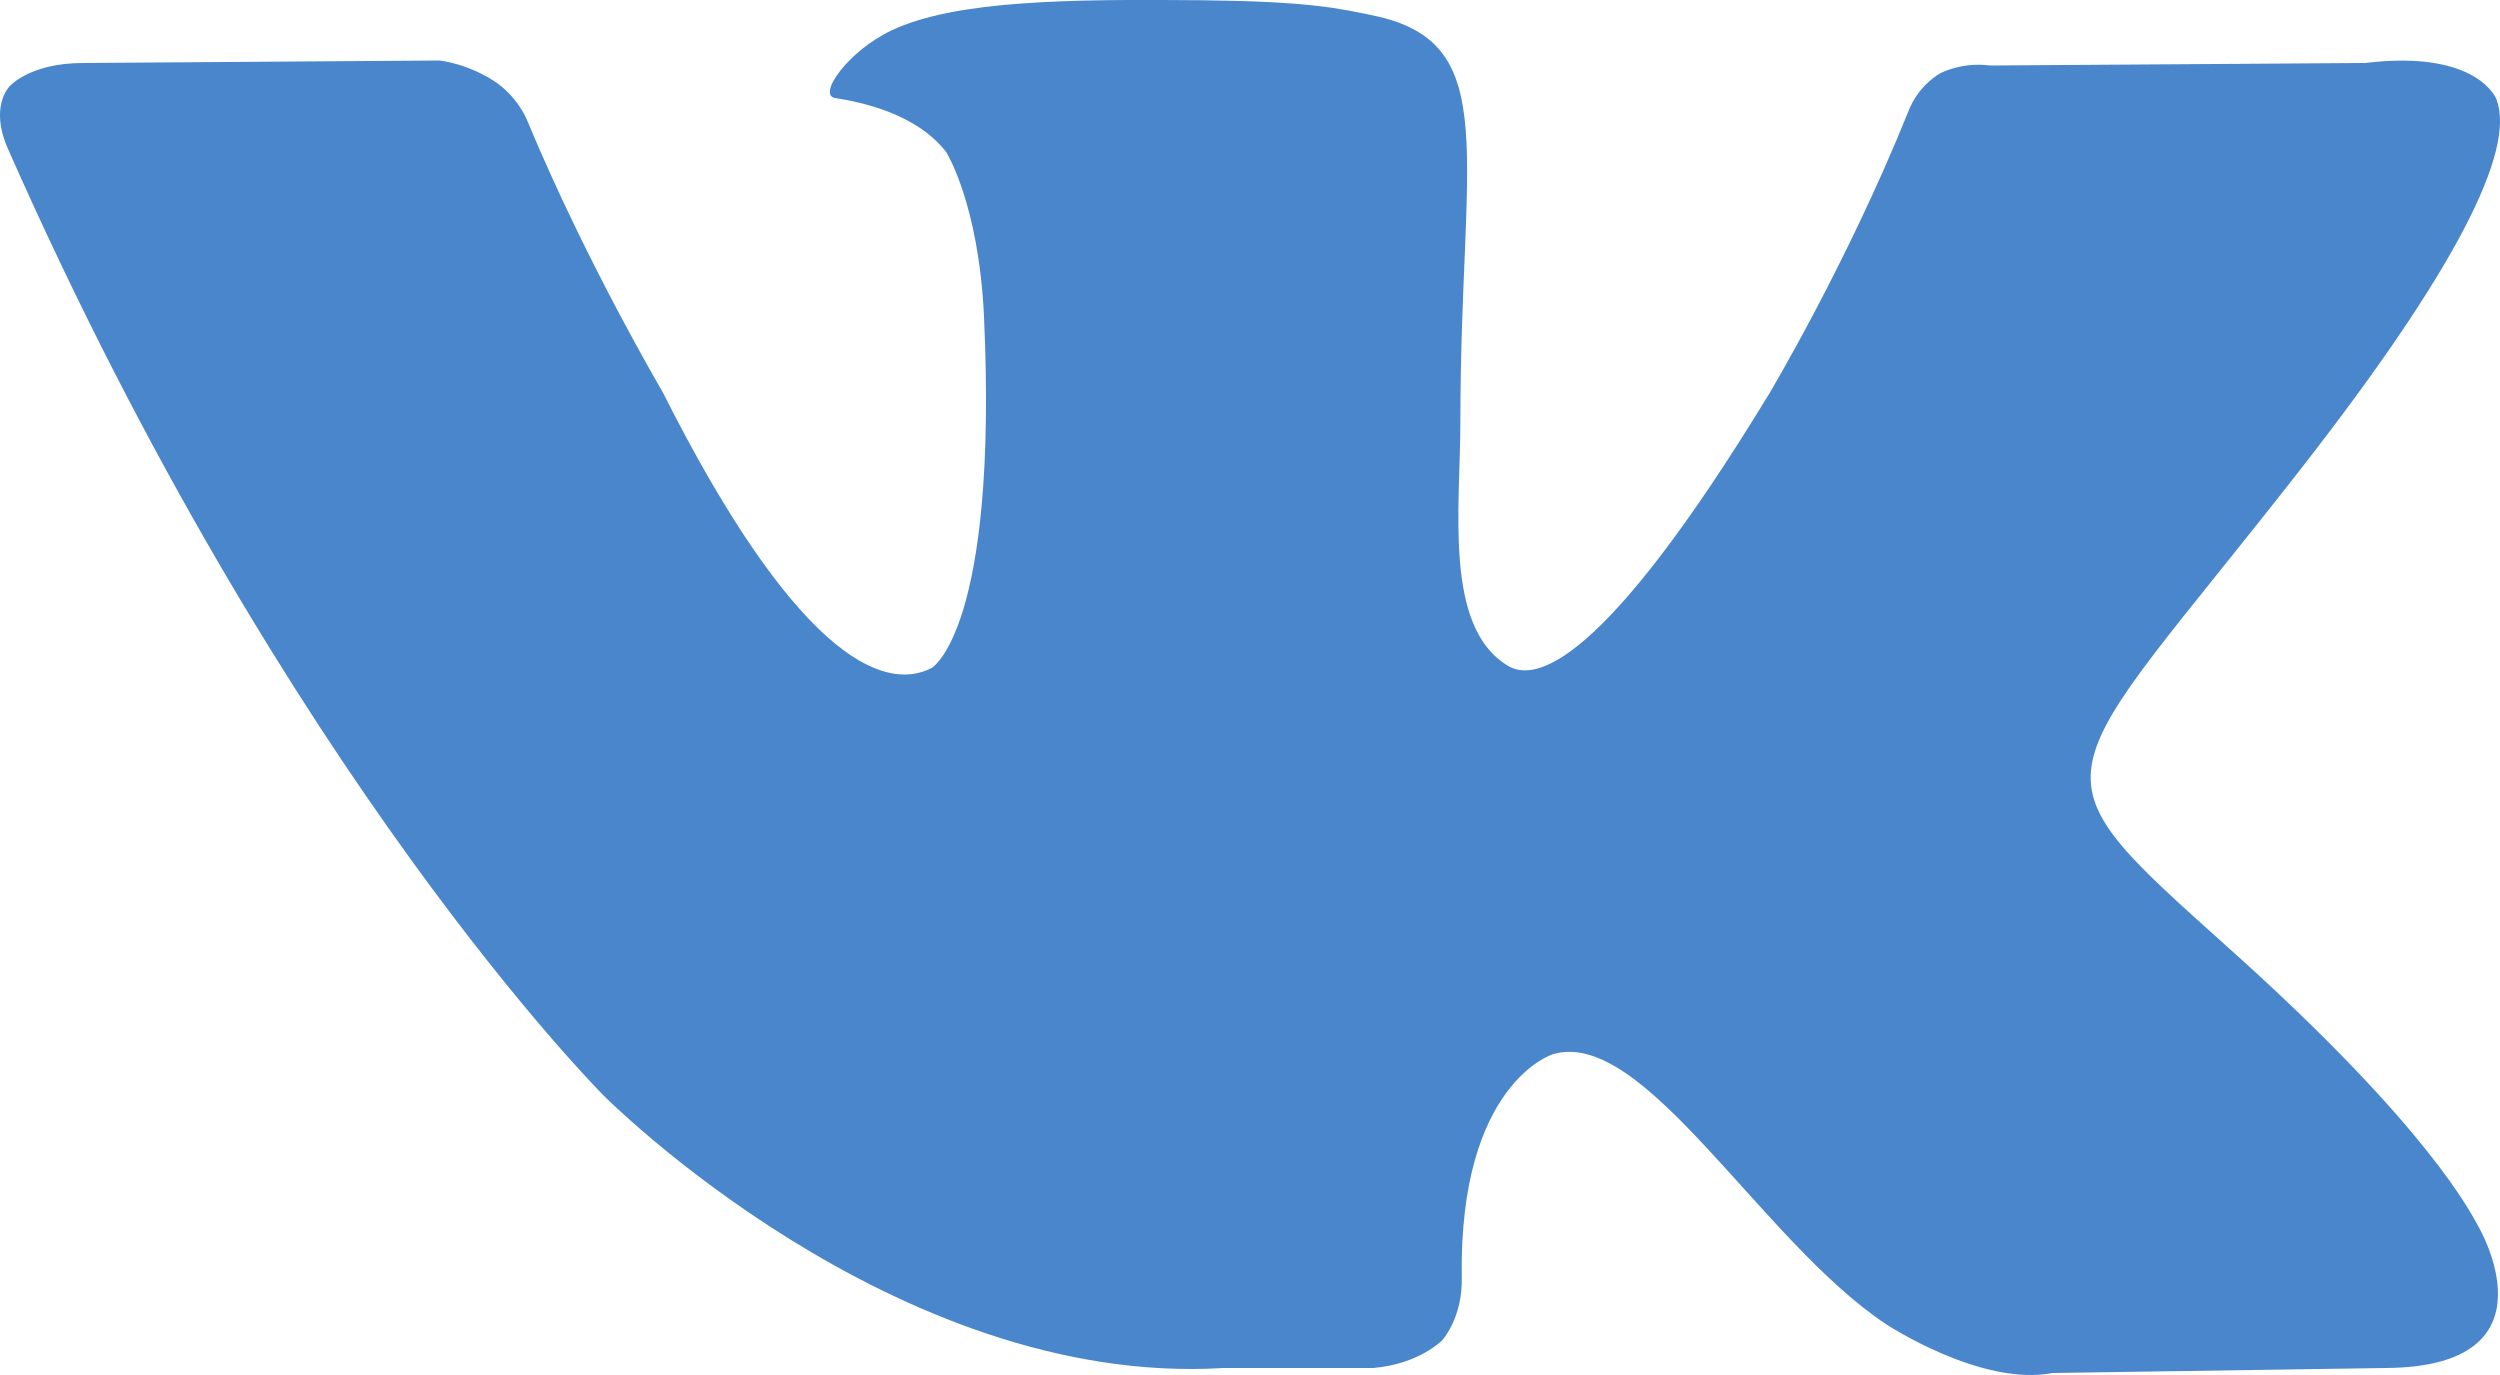 <?xml version="1.0" encoding="UTF-8"?> <svg xmlns="http://www.w3.org/2000/svg" width="20" height="11" viewBox="0 0 20 11" fill="none"> <path d="M19.972 0.795C20.128 1.207 19.639 2.171 18.41 3.747C16.39 6.336 16.171 6.096 17.837 7.591C19.441 9.027 19.774 9.719 19.826 9.81C19.826 9.81 20.492 10.934 19.087 10.944L16.421 10.984C15.848 11.095 15.088 10.593 15.088 10.593C14.088 9.93 13.151 8.214 12.422 8.434C12.422 8.434 11.673 8.665 11.694 10.211C11.704 10.543 11.537 10.723 11.537 10.723C11.537 10.723 11.35 10.914 10.985 10.944H9.788C7.153 11.105 4.831 8.766 4.831 8.766C4.831 8.766 2.291 6.236 0.062 1.187C-0.084 0.856 0.073 0.695 0.073 0.695C0.073 0.695 0.229 0.504 0.666 0.504L3.519 0.484C3.79 0.524 3.977 0.665 3.977 0.665C3.977 0.665 4.144 0.775 4.227 0.986C4.696 2.11 5.3 3.134 5.3 3.134C6.341 5.202 7.049 5.554 7.455 5.343C7.455 5.343 7.986 5.032 7.872 2.532C7.83 1.629 7.57 1.217 7.57 1.217C7.33 0.906 6.883 0.816 6.685 0.785C6.529 0.765 6.789 0.404 7.133 0.243C7.643 0.002 8.549 -0.008 9.621 0.002C10.465 0.012 10.704 0.063 11.027 0.133C12.016 0.364 11.683 1.247 11.683 3.375C11.683 4.058 11.548 5.011 12.058 5.323C12.277 5.463 12.818 5.343 14.151 3.154C14.151 3.154 14.776 2.11 15.265 0.896C15.348 0.675 15.525 0.585 15.525 0.585C15.525 0.585 15.692 0.494 15.921 0.524L18.92 0.504C19.826 0.394 19.972 0.795 19.972 0.795Z" fill="#4986CC"></path> </svg> 